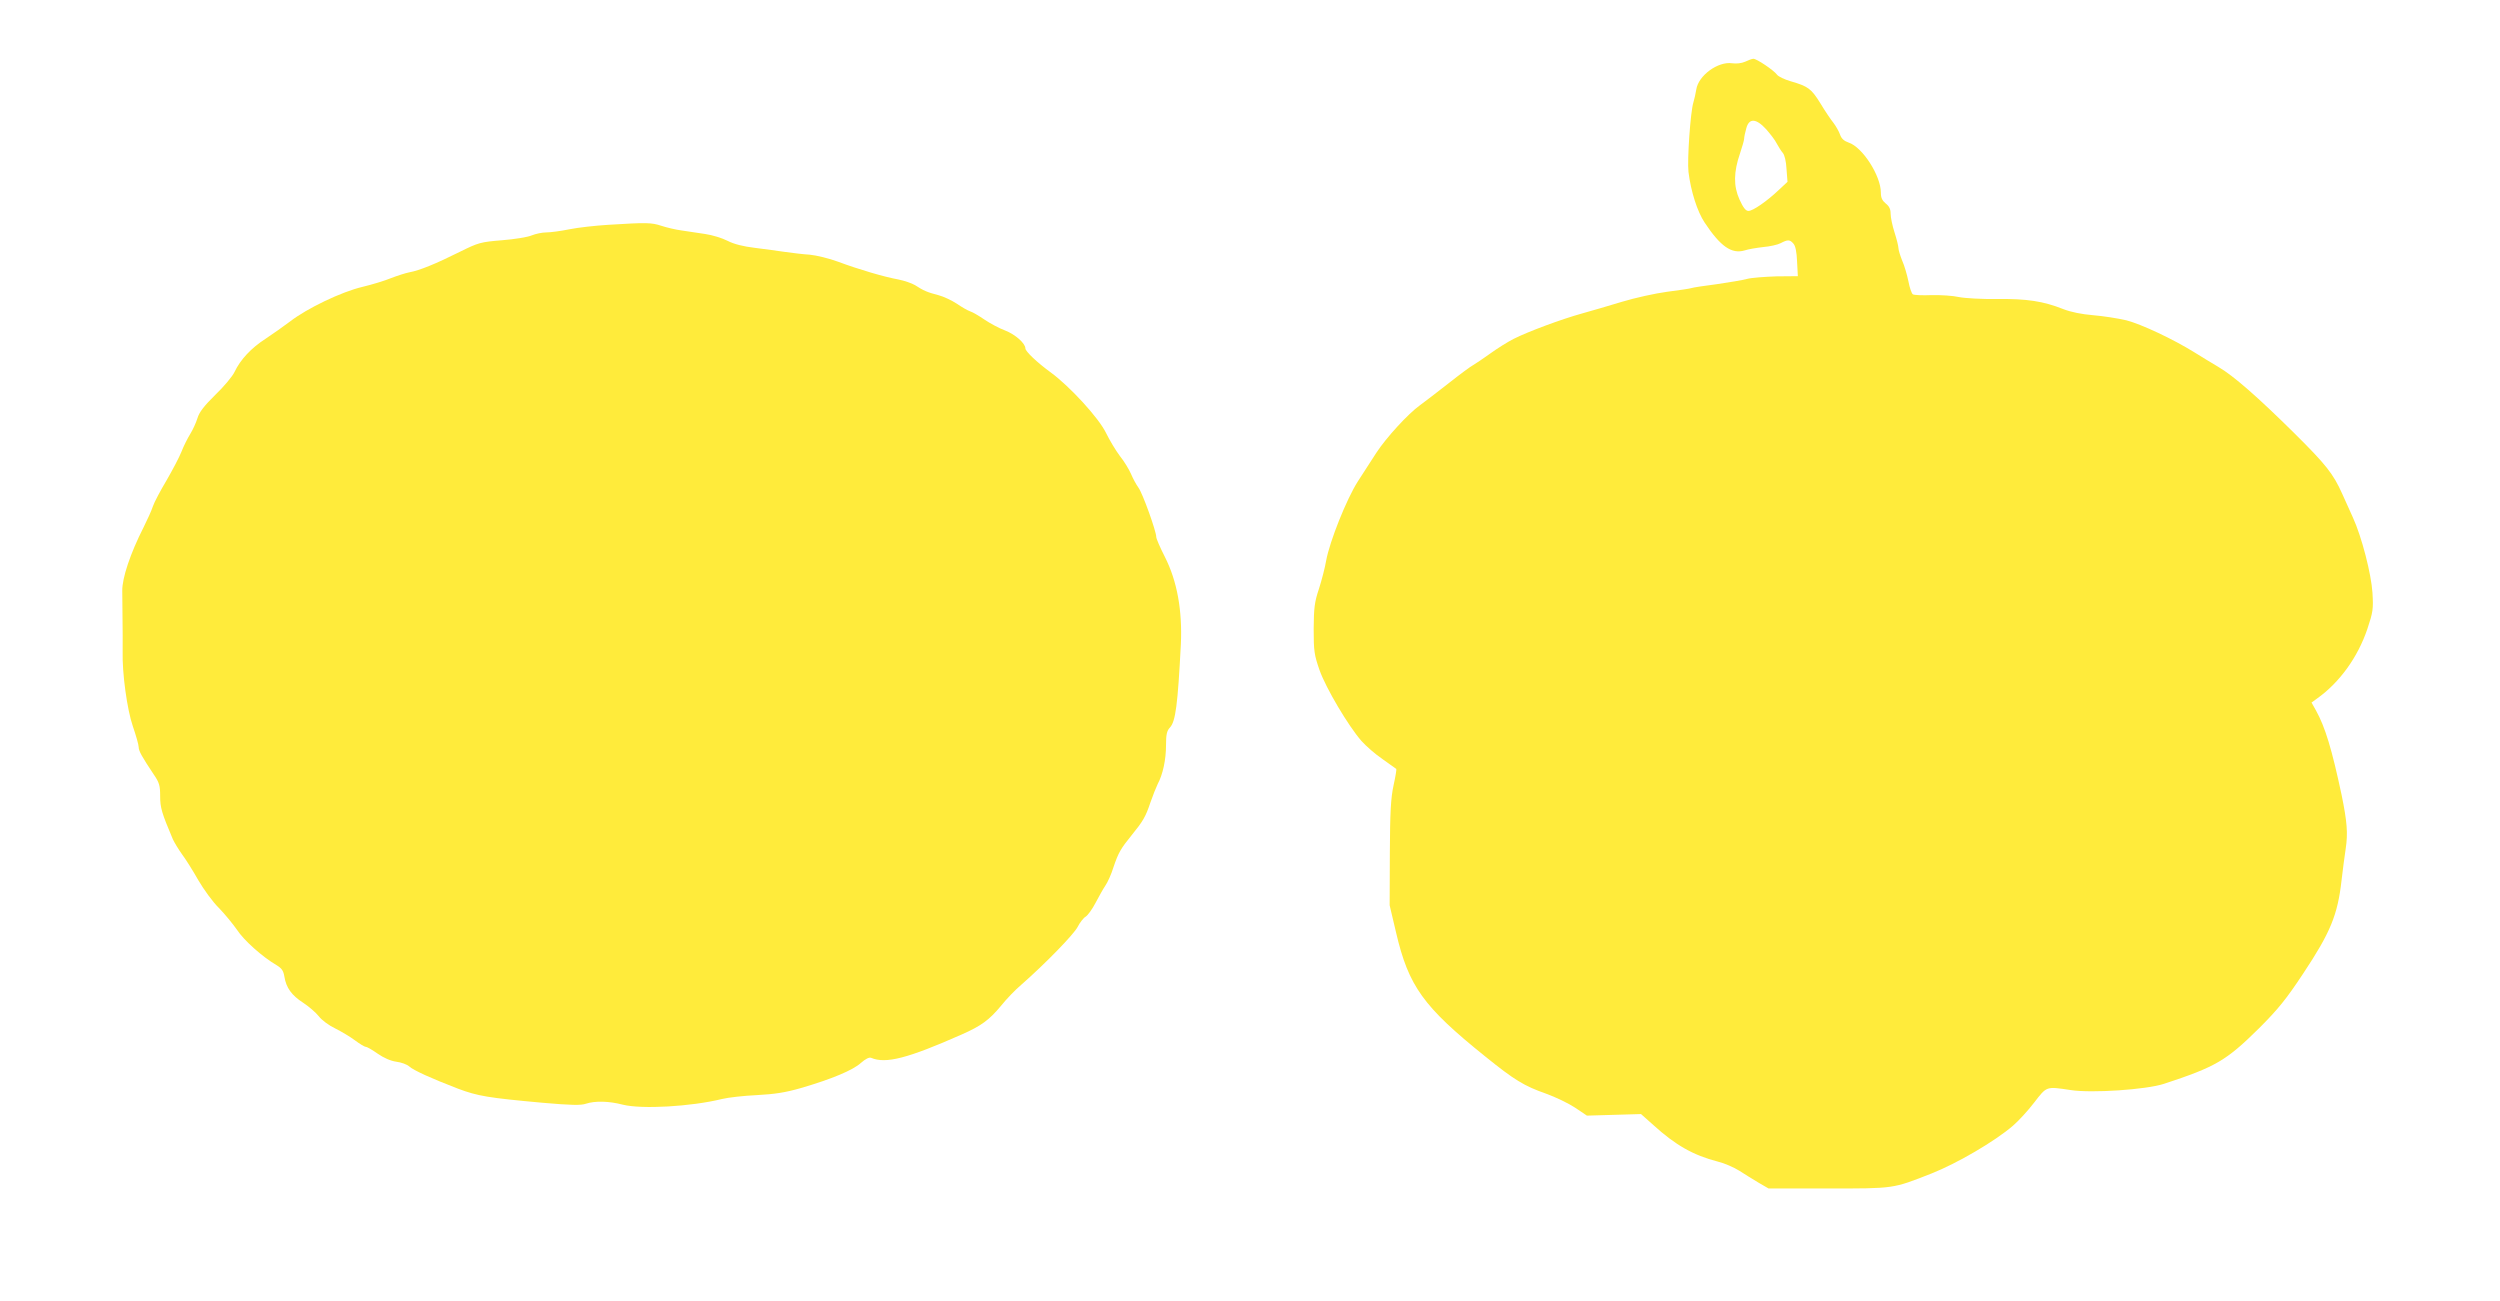 <?xml version="1.0" standalone="no"?>
<!DOCTYPE svg PUBLIC "-//W3C//DTD SVG 20010904//EN"
 "http://www.w3.org/TR/2001/REC-SVG-20010904/DTD/svg10.dtd">
<svg version="1.0" xmlns="http://www.w3.org/2000/svg"
 width="1280pt" height="666pt" viewBox="0 0 1280 666"
 preserveAspectRatio="xMidYMid meet">
<g transform="translate(0,666) scale(0.1,-0.1)"
fill="#ffeb3b" stroke="none">
<path d="M8935 6344 c-18 -8 -45 -11 -66 -8 -72 11 -173 -62 -184 -134 -3 -20
-10 -50 -15 -67 -15 -48 -32 -294 -25 -355 12 -99 45 -203 83 -260 81 -122
138 -162 205 -142 17 6 60 13 94 17 35 3 75 12 90 20 36 19 47 19 65 -2 11
-12 17 -43 19 -92 l4 -75 -110 -1 c-60 -2 -128 -7 -150 -13 -22 -6 -92 -18
-155 -27 -63 -8 -122 -17 -130 -20 -8 -3 -64 -11 -125 -19 -60 -8 -164 -31
-230 -51 -66 -20 -158 -47 -205 -60 -105 -29 -277 -93 -350 -130 -30 -15 -84
-49 -120 -75 -36 -26 -75 -52 -87 -59 -12 -6 -69 -48 -127 -94 -57 -45 -123
-95 -146 -112 -60 -43 -172 -165 -223 -243 -24 -37 -66 -103 -95 -147 -58 -91
-144 -307 -162 -405 -6 -36 -23 -101 -37 -145 -23 -68 -26 -98 -27 -205 0
-114 3 -133 30 -211 33 -93 147 -285 214 -362 23 -26 72 -69 109 -94 36 -26
68 -48 70 -50 2 -1 -4 -39 -14 -84 -14 -65 -18 -135 -19 -348 l-1 -266 33
-140 c64 -274 139 -379 455 -633 151 -122 200 -152 314 -192 47 -17 114 -49
147 -71 l61 -41 138 4 139 4 63 -56 c113 -103 205 -155 329 -187 34 -8 84 -30
111 -47 28 -18 73 -46 100 -62 l50 -29 305 0 c341 0 329 -2 530 77 131 52 323
164 416 244 28 24 77 77 109 119 65 84 60 83 186 64 108 -17 389 2 479 32 265
87 318 118 487 285 97 97 139 149 225 279 140 211 177 300 197 480 6 50 15
122 21 160 12 79 7 138 -21 275 -50 235 -84 347 -131 432 l-23 41 29 21 c115
82 208 211 257 356 29 87 31 102 26 185 -6 96 -55 287 -100 385 -14 30 -38 85
-55 122 -46 103 -84 150 -243 308 -188 186 -313 296 -392 342 -34 20 -88 53
-120 73 -111 69 -273 145 -350 165 -43 10 -119 22 -169 26 -60 5 -114 16 -153
31 -103 41 -188 54 -340 52 -77 -1 -165 4 -195 10 -30 7 -93 11 -140 10 -47
-2 -90 0 -96 4 -6 3 -17 34 -23 67 -7 34 -21 82 -32 106 -10 25 -19 54 -19 64
0 9 -9 46 -20 80 -11 34 -20 77 -20 96 0 23 -7 38 -25 52 -18 15 -25 29 -25
56 0 86 -94 233 -165 256 -23 8 -37 20 -44 41 -6 17 -21 43 -33 59 -13 16 -43
60 -67 100 -47 76 -63 88 -153 114 -31 9 -63 24 -70 34 -17 23 -105 82 -121
81 -7 0 -25 -7 -42 -15z m108 -346 c21 -24 46 -56 54 -73 9 -16 22 -38 31 -48
9 -10 17 -43 19 -83 l5 -65 -45 -42 c-60 -57 -132 -107 -155 -107 -14 0 -27
17 -46 59 -31 69 -30 140 3 236 11 33 21 67 21 75 0 8 5 32 11 53 14 53 50 52
102 -5z"/>
<path d="M3115 5509 c-66 -4 -156 -14 -200 -23 -44 -9 -97 -16 -118 -16 -21 0
-54 -7 -74 -15 -20 -9 -89 -20 -152 -25 -110 -9 -121 -12 -216 -59 -124 -62
-208 -96 -258 -105 -21 -4 -64 -18 -95 -30 -31 -13 -97 -33 -147 -45 -106 -25
-282 -109 -370 -177 -33 -25 -90 -65 -126 -89 -73 -47 -128 -106 -158 -169
-10 -22 -55 -76 -99 -118 -58 -57 -82 -89 -91 -119 -7 -23 -24 -60 -37 -81
-13 -21 -34 -62 -45 -91 -11 -28 -46 -94 -76 -146 -31 -52 -63 -112 -70 -133
-7 -22 -29 -70 -48 -108 -68 -134 -110 -260 -109 -325 2 -227 3 -274 2 -310
-3 -112 23 -299 52 -383 16 -47 30 -95 30 -107 0 -20 17 -50 77 -140 29 -42
33 -58 33 -111 0 -60 8 -86 65 -221 8 -17 29 -52 47 -77 18 -24 56 -84 83
-132 28 -48 75 -113 106 -143 30 -31 71 -81 92 -111 35 -54 130 -139 202 -181
28 -17 36 -29 41 -59 9 -57 37 -96 96 -134 29 -19 65 -50 80 -69 15 -20 53
-48 85 -63 32 -16 77 -43 101 -61 24 -18 49 -33 55 -33 7 0 34 -16 61 -35 30
-21 66 -37 95 -41 25 -3 55 -14 66 -24 22 -20 112 -61 250 -114 101 -38 156
-47 431 -72 148 -13 199 -14 224 -5 46 15 117 14 189 -5 97 -24 348 -10 507
29 32 8 113 17 179 20 92 5 145 13 225 36 158 46 268 92 308 129 23 20 42 30
52 26 75 -32 187 -3 463 119 102 45 142 75 202 147 27 34 74 83 105 109 123
108 269 258 288 296 11 22 30 46 41 52 11 7 34 39 50 70 17 32 39 72 50 88 12
17 31 59 42 95 25 74 37 95 94 165 57 70 71 94 95 166 12 35 29 77 37 94 27
50 43 126 43 199 0 55 4 74 20 91 29 31 40 117 56 426 8 173 -19 324 -82 448
-24 47 -44 93 -44 102 0 29 -70 224 -91 252 -11 15 -28 46 -38 70 -10 23 -35
65 -57 92 -21 28 -53 81 -71 118 -37 77 -186 239 -283 310 -70 51 -130 108
-130 123 0 26 -52 72 -104 92 -30 11 -78 37 -106 56 -28 19 -60 38 -73 42 -12
4 -42 21 -68 39 -26 17 -68 37 -95 44 -55 14 -76 23 -119 51 -17 10 -55 23
-85 29 -72 13 -205 52 -309 91 -46 17 -112 33 -145 36 -34 2 -90 9 -126 14
-36 5 -105 15 -155 21 -59 7 -107 19 -140 36 -27 14 -79 30 -115 35 -36 5 -90
13 -120 18 -30 4 -77 15 -104 24 -52 17 -77 17 -271 5z"/>
</g>
</svg>
